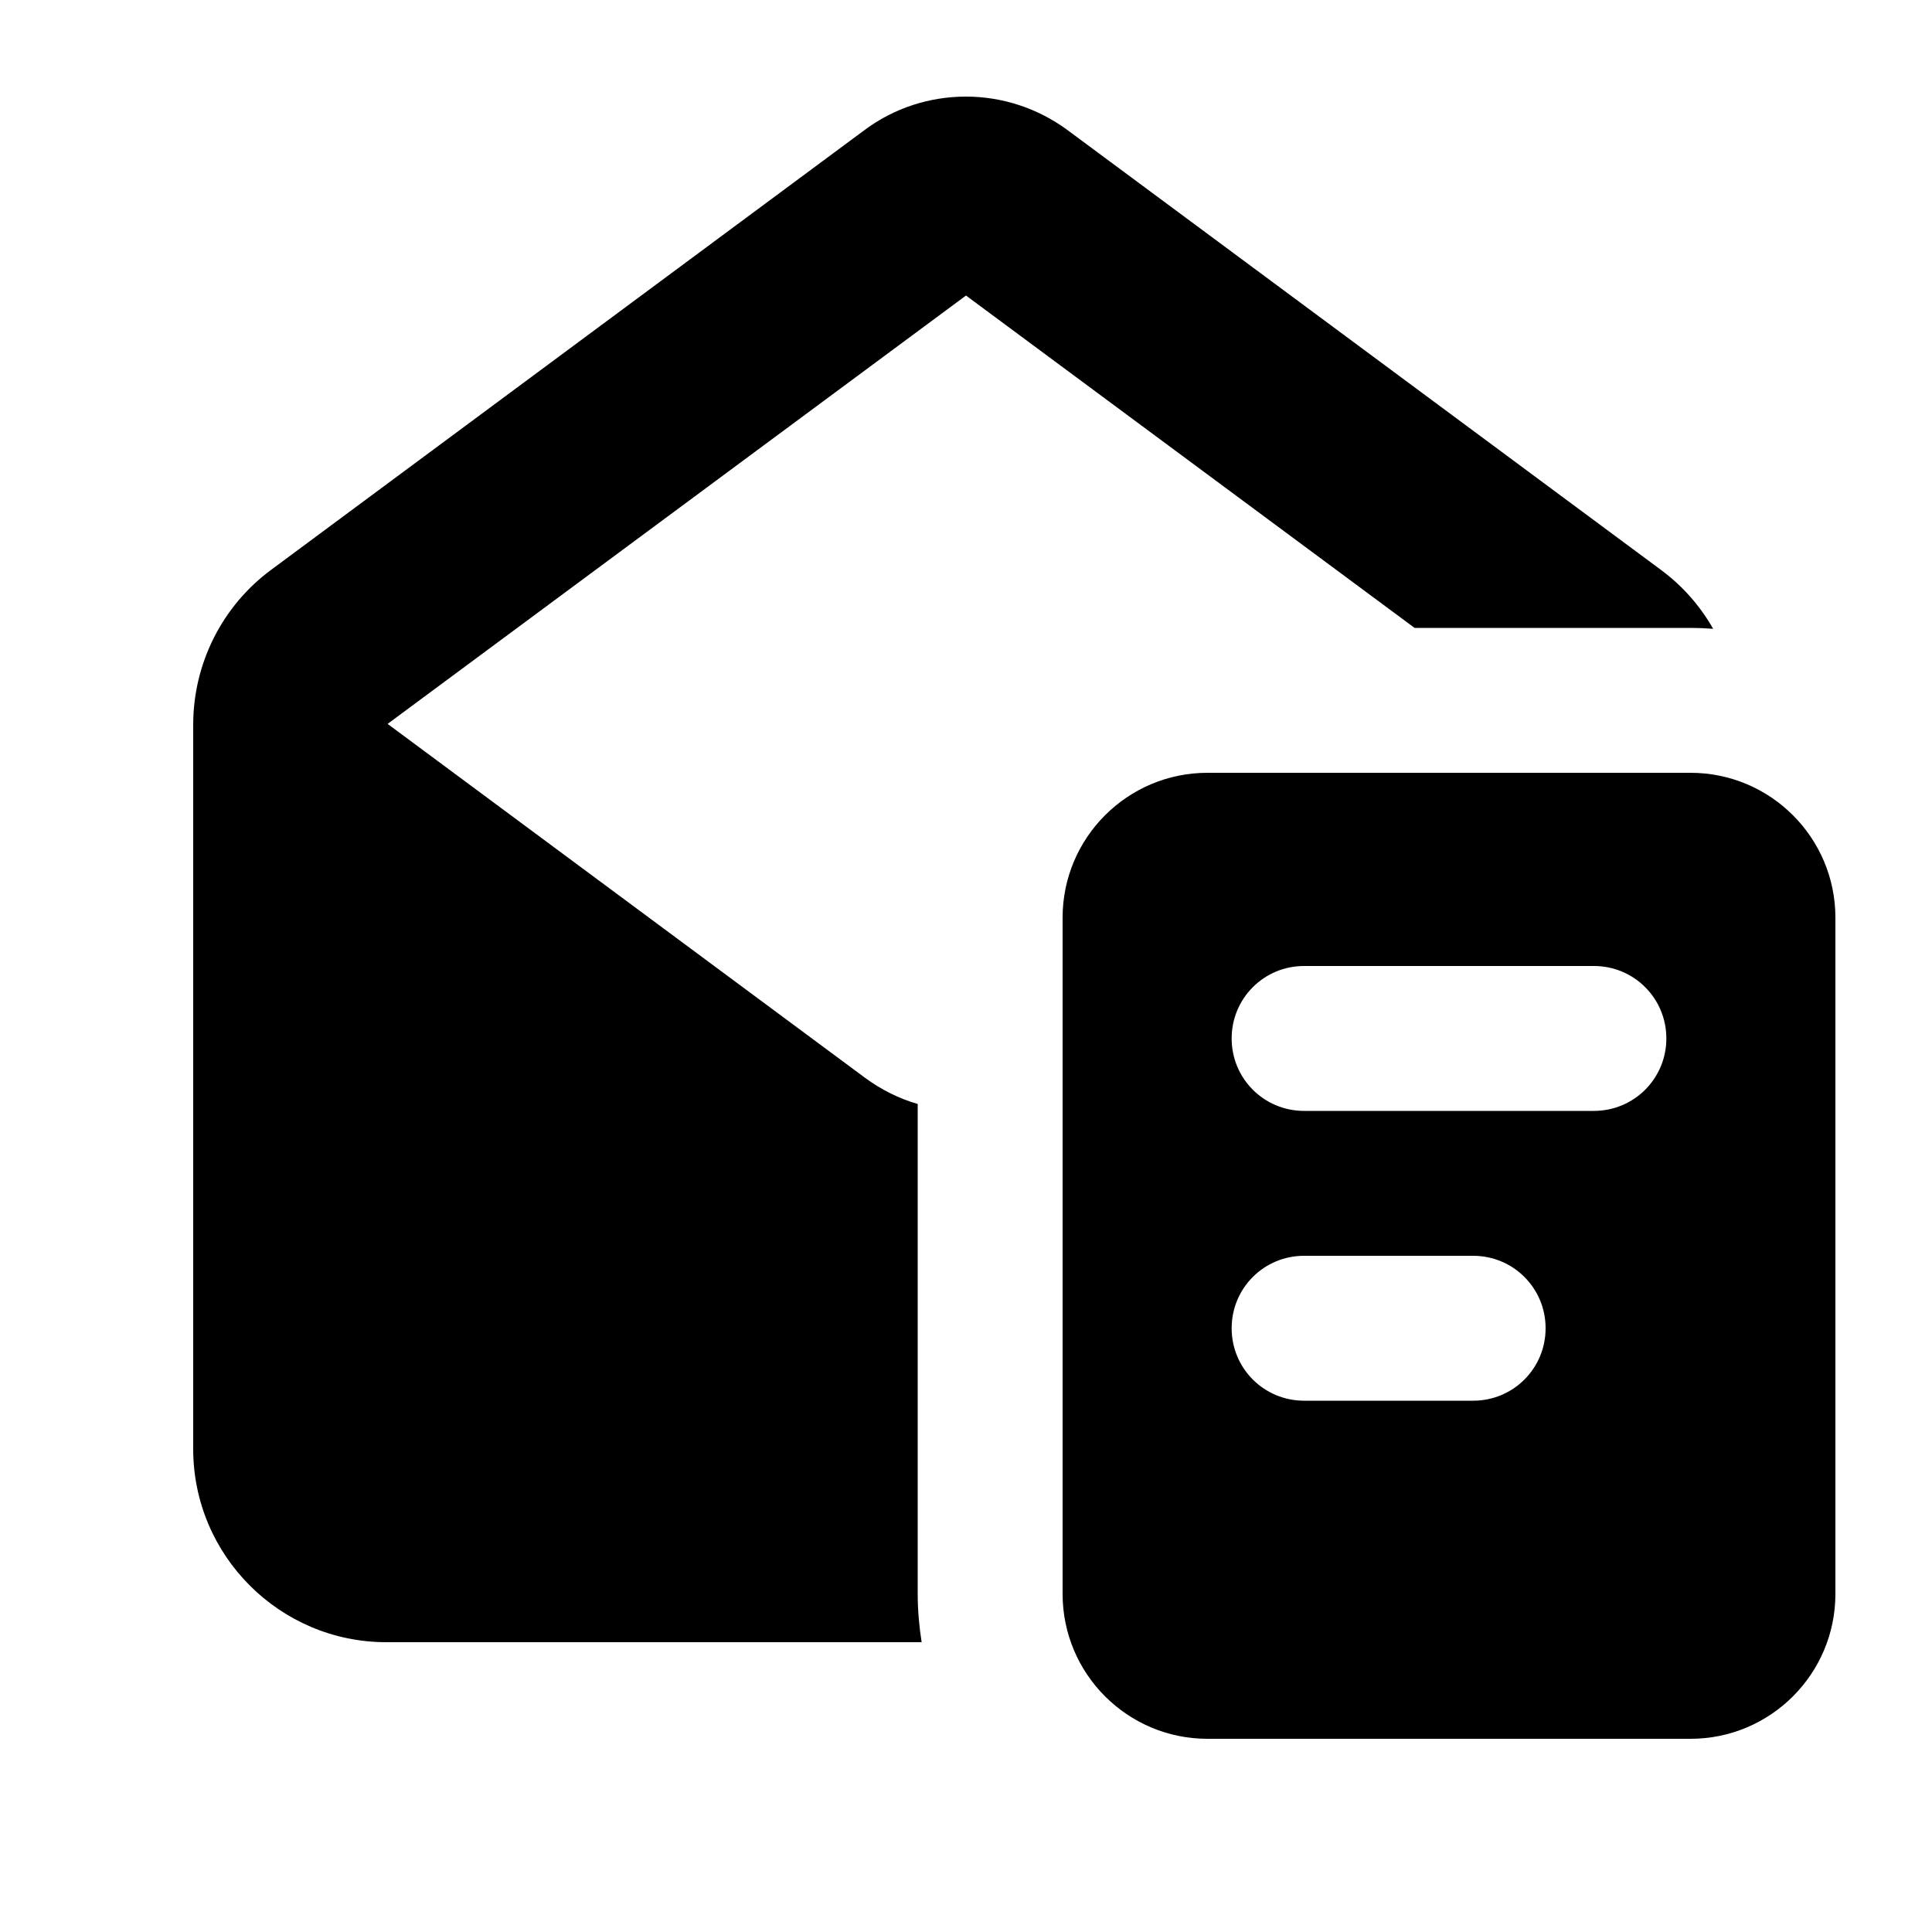 <svg xmlns="http://www.w3.org/2000/svg" viewBox="0 0 640 640"><!--! Font Awesome Pro 7.1.0 by @fontawesome - https://fontawesome.com License - https://fontawesome.com/license (Commercial License) Copyright 2025 Fonticons, Inc. --><path fill="currentColor" d="M320 97.9L128.4 239.8L286.5 357C291.8 360.9 297.7 363.9 304 365.7L304 528C304 533.5 304.5 538.8 305.3 544L128 544C92.7 544 64 515.3 64 480L64 240.1C64 219.8 73.6 200.7 89.9 188.7L286.5 43C296.2 35.8 307.9 32 320 32C332.1 32 343.8 35.9 353.5 43L550.1 188.7C557.3 194 563.2 200.7 567.5 208.3C565 208.1 562.5 208 560 208L468.6 208L320 97.9zM352 304C352 277.5 373.5 256 400 256L560 256C586.5 256 608 277.5 608 304L608 528C608 554.5 586.5 576 560 576L400 576C373.5 576 352 554.5 352 528L352 304zM432 320C418.7 320 408 330.7 408 344C408 357.3 418.7 368 432 368L528 368C541.3 368 552 357.3 552 344C552 330.7 541.3 320 528 320L432 320zM432 416C418.7 416 408 426.7 408 440C408 453.3 418.7 464 432 464L488 464C501.3 464 512 453.3 512 440C512 426.7 501.3 416 488 416L432 416z"/></svg>